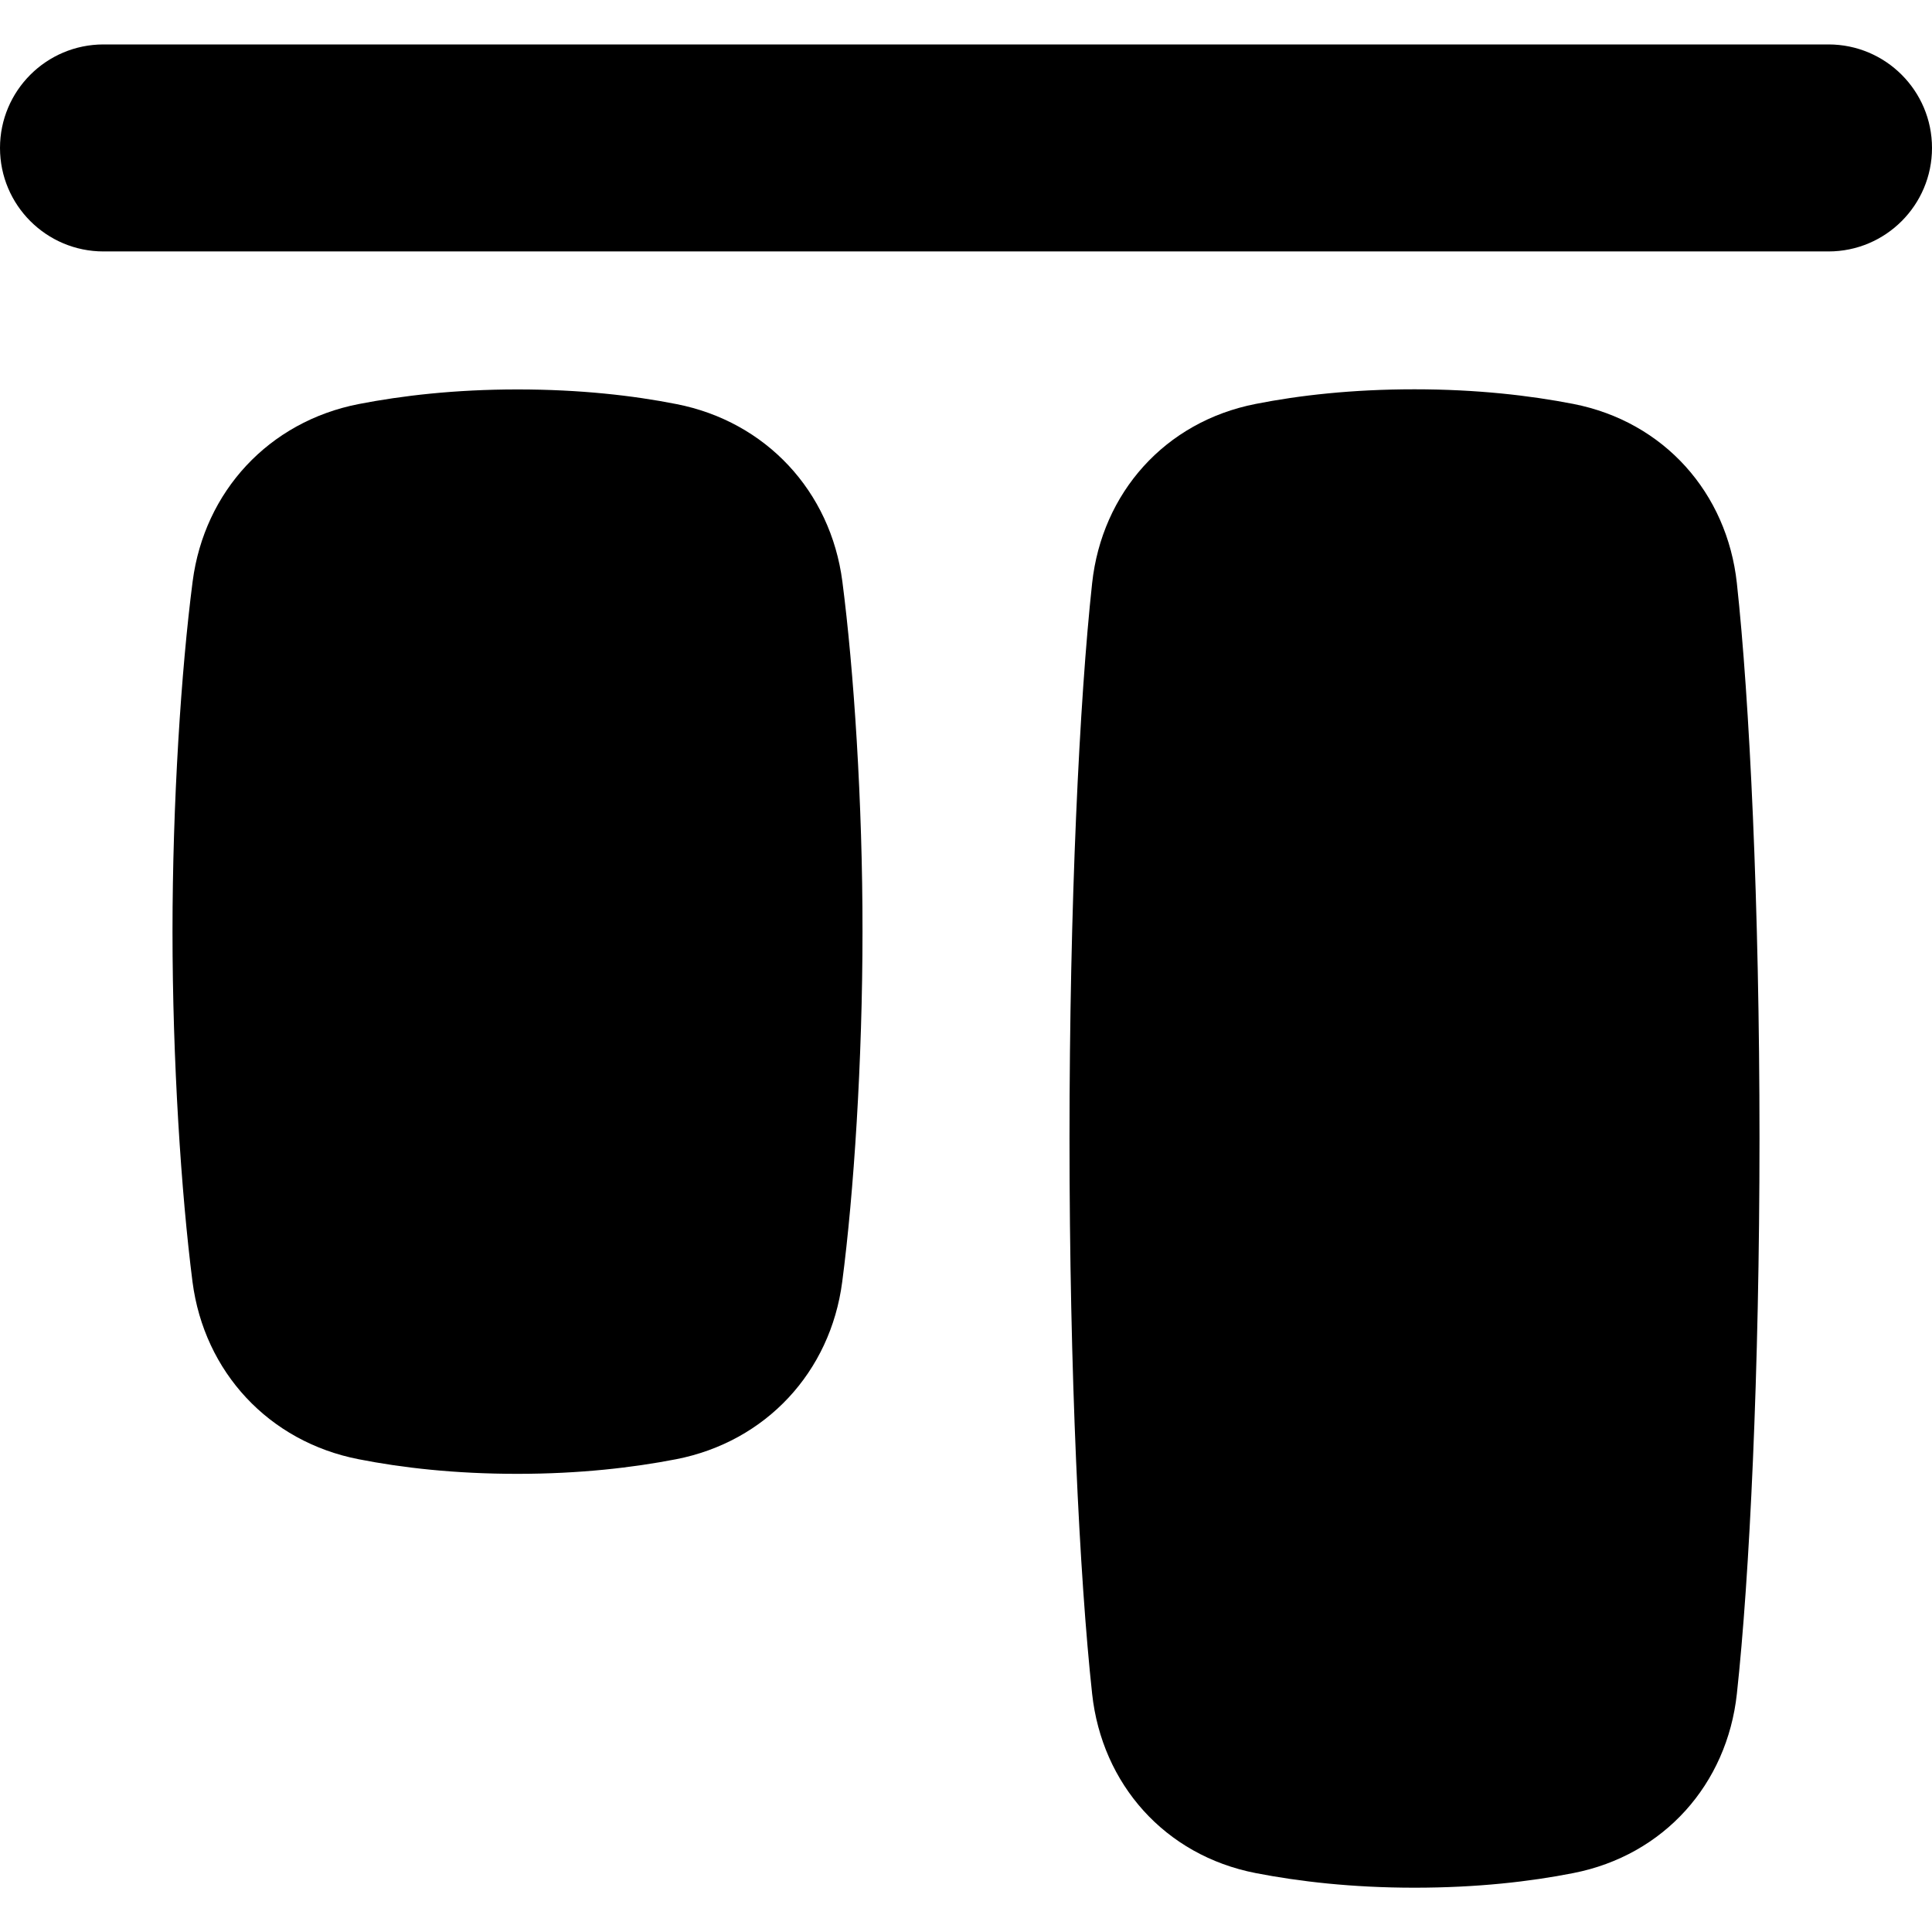 <svg xmlns="http://www.w3.org/2000/svg" fill="none" viewBox="0 0 14 14" id="Align-Top-1--Streamline-Flex">
  <desc>
    Align Top 1 Streamline Icon: https://streamlinehq.com
  </desc>
  <g id="align-top-1--align-design-top-vertical">
    <path id="Union" fill="#000000" fill-rule="evenodd" d="M0 1.072c0 0.414 0.336 0.75 0.75 0.75l12.5 0c0.414 0 0.75 -0.336 0.75 -0.75 0 -0.414 -0.336 -0.75 -0.75 -0.75H0.75c-0.414 0 -0.75 0.336 -0.75 0.75Zm1.25 5.679c0 -0.936 0.063 -1.897 0.146 -2.538 0.085 -0.653 0.553 -1.158 1.203 -1.285 0.314 -0.061 0.698 -0.106 1.151 -0.106 0.453 0 0.837 0.044 1.151 0.106 0.65 0.127 1.118 0.632 1.203 1.285 0.083 0.641 0.147 1.602 0.146 2.538 -0 0.936 -0.063 1.897 -0.147 2.538 -0.085 0.653 -0.553 1.158 -1.203 1.285 -0.314 0.061 -0.698 0.106 -1.151 0.106 -0.453 0 -0.837 -0.044 -1.151 -0.106 -0.65 -0.127 -1.118 -0.632 -1.203 -1.285C1.313 8.647 1.25 7.686 1.25 6.75ZM7.914 4.226C7.822 5.072 7.75 6.559 7.75 8.25c0 1.691 0.072 3.178 0.164 4.024 0.071 0.654 0.527 1.171 1.185 1.299 0.314 0.061 0.698 0.106 1.151 0.106 0.453 0 0.837 -0.044 1.151 -0.106 0.658 -0.129 1.114 -0.645 1.185 -1.299 0.092 -0.845 0.164 -2.332 0.164 -4.024 0 -1.691 -0.072 -3.178 -0.164 -4.024 -0.071 -0.654 -0.527 -1.17 -1.185 -1.299 -0.314 -0.061 -0.698 -0.106 -1.151 -0.106 -0.453 0 -0.837 0.044 -1.151 0.106 -0.658 0.129 -1.114 0.645 -1.185 1.299Z" clip-rule="evenodd" stroke-width="1"></path>
  </g>
</svg>